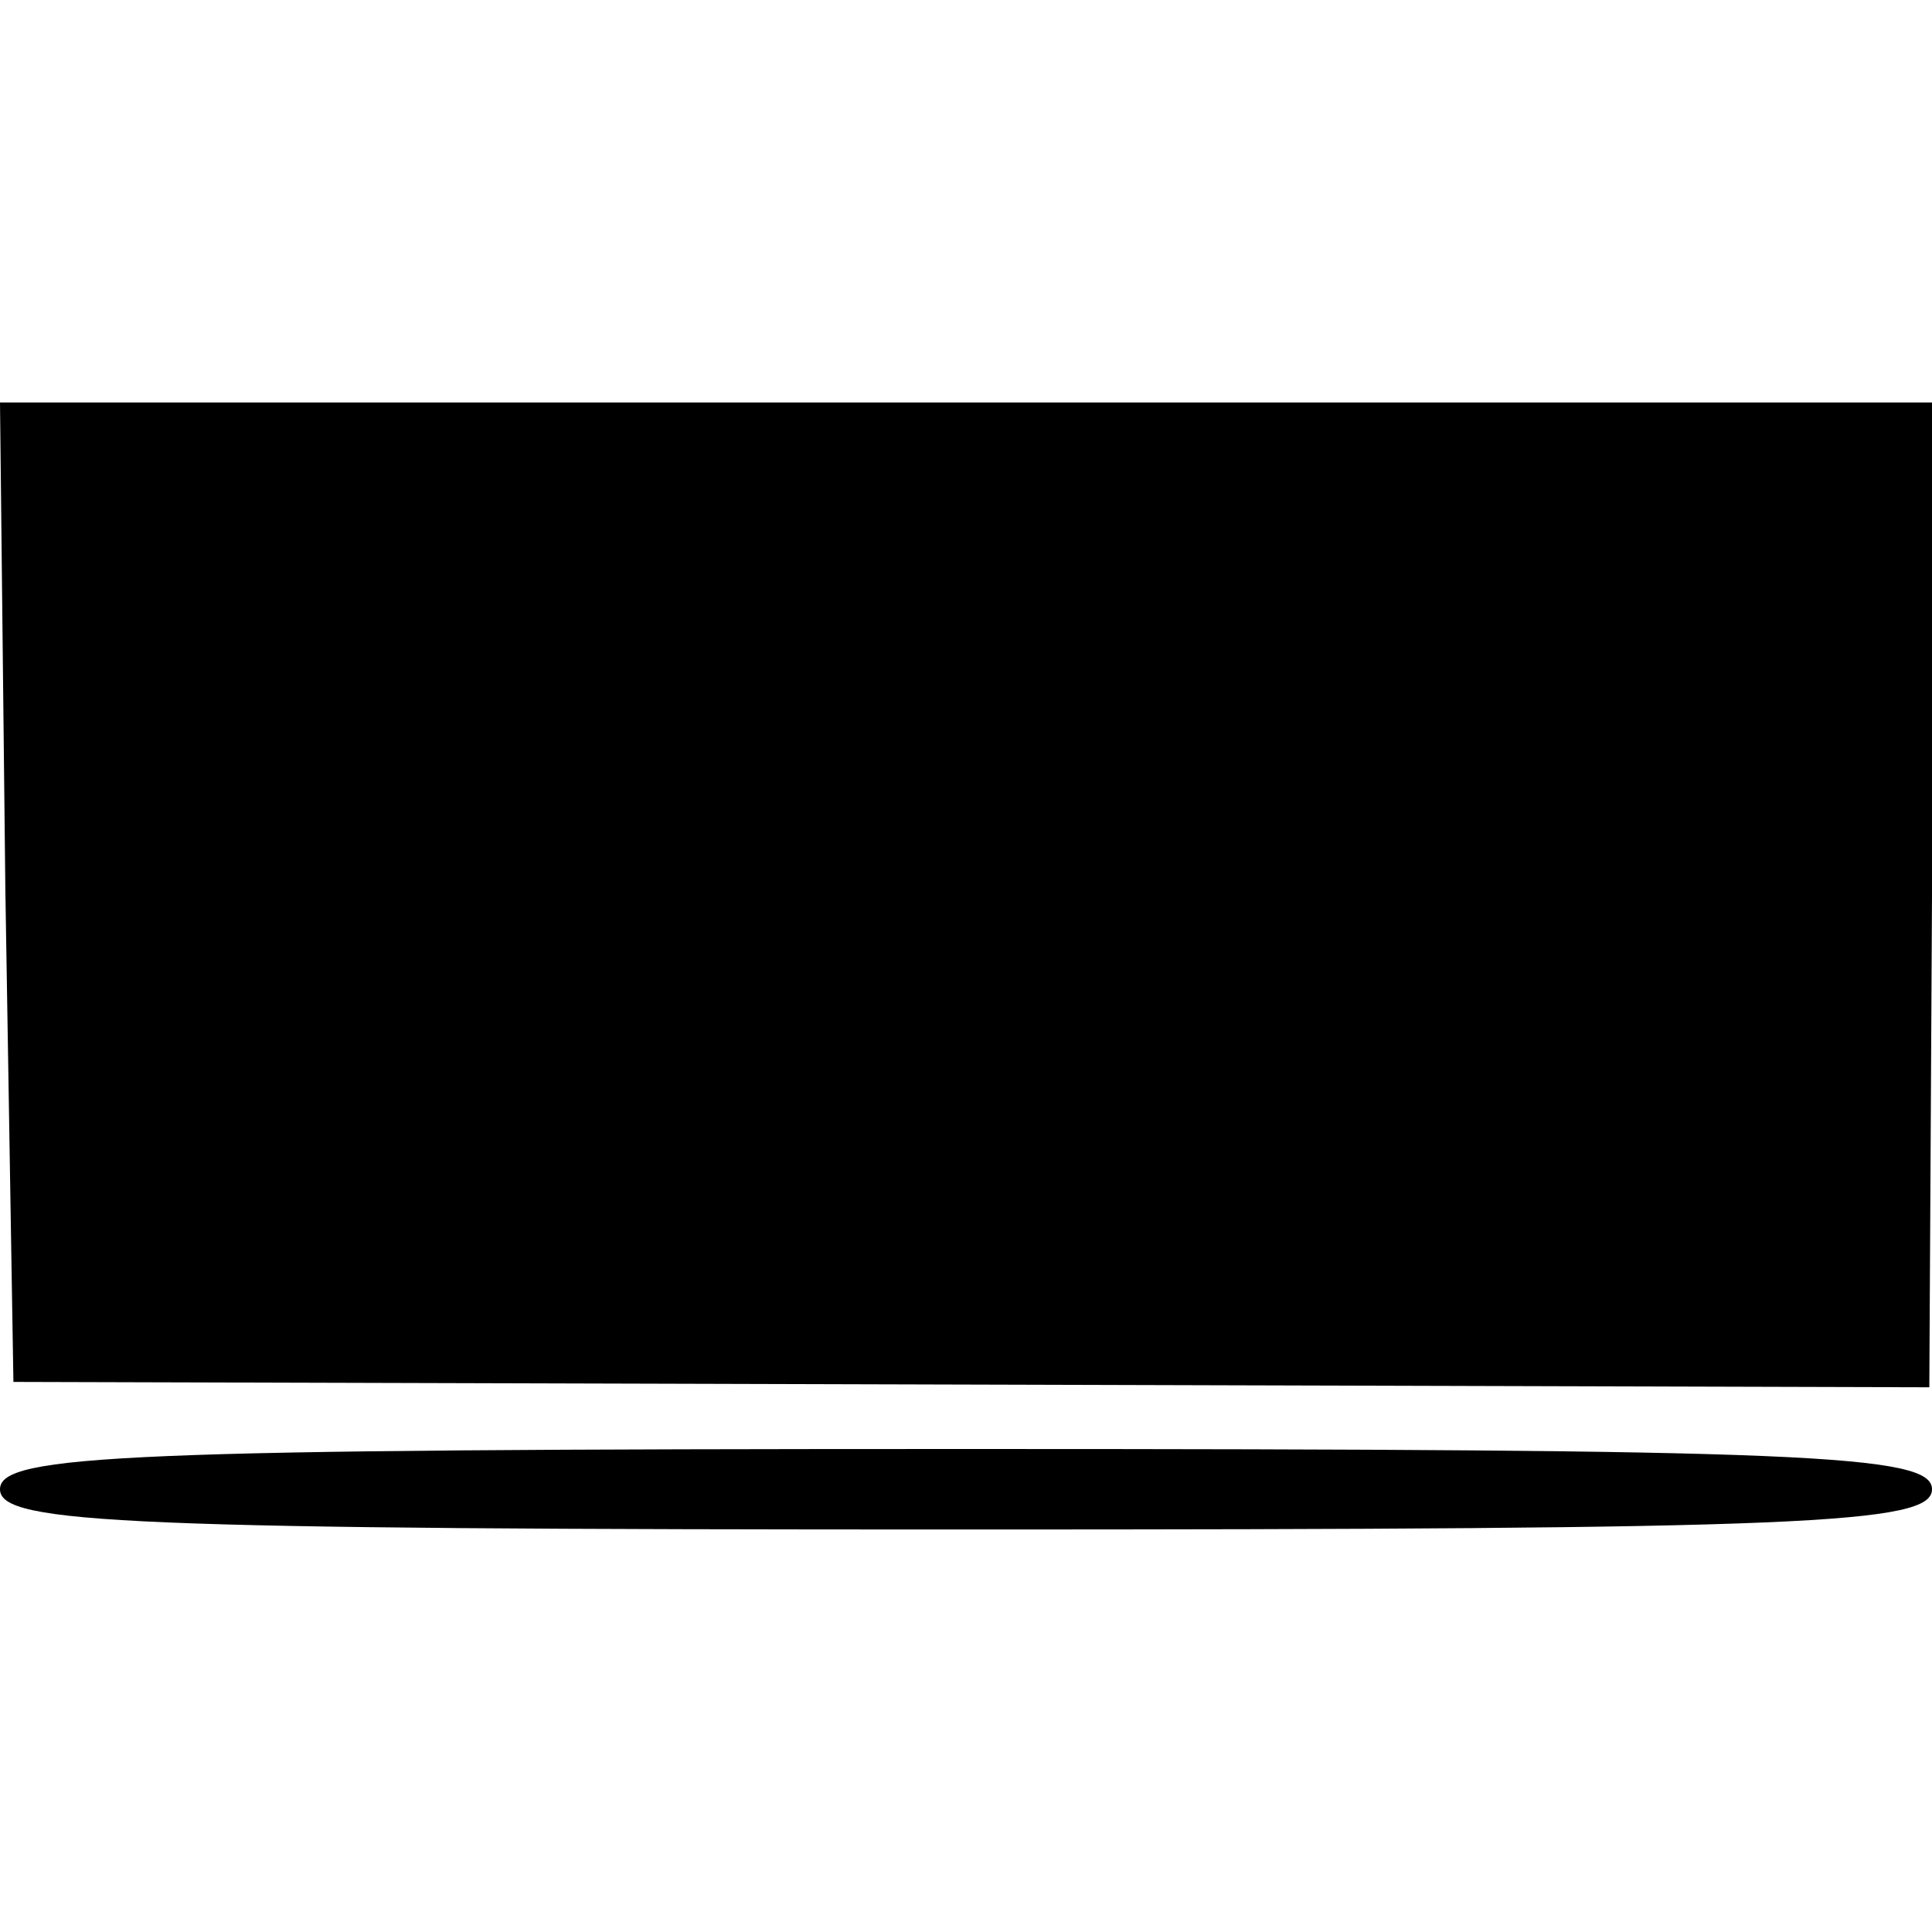 <?xml version="1.0" standalone="no"?>
<!DOCTYPE svg PUBLIC "-//W3C//DTD SVG 20010904//EN"
 "http://www.w3.org/TR/2001/REC-SVG-20010904/DTD/svg10.dtd">
<svg version="1.0" xmlns="http://www.w3.org/2000/svg"
 width="72pt" height="72pt" viewBox="0 0 72 72"
 preserveAspectRatio="xMidYMid meet">
<g transform="translate(0,72) scale(0.1,-0.1)"
fill="#000000" stroke="none">
<path d="M2 388 l3 -183 357 -1 357 -1 1 183 0 184 -360 0 -360 0 2 -182z"/>
<path d="M0 165 c0 -13 47 -15 360 -15 313 0 360 2 360 15 0 13 -47 15 -360
15 -313 0 -360 -2 -360 -15z"/>
</g>
</svg>
